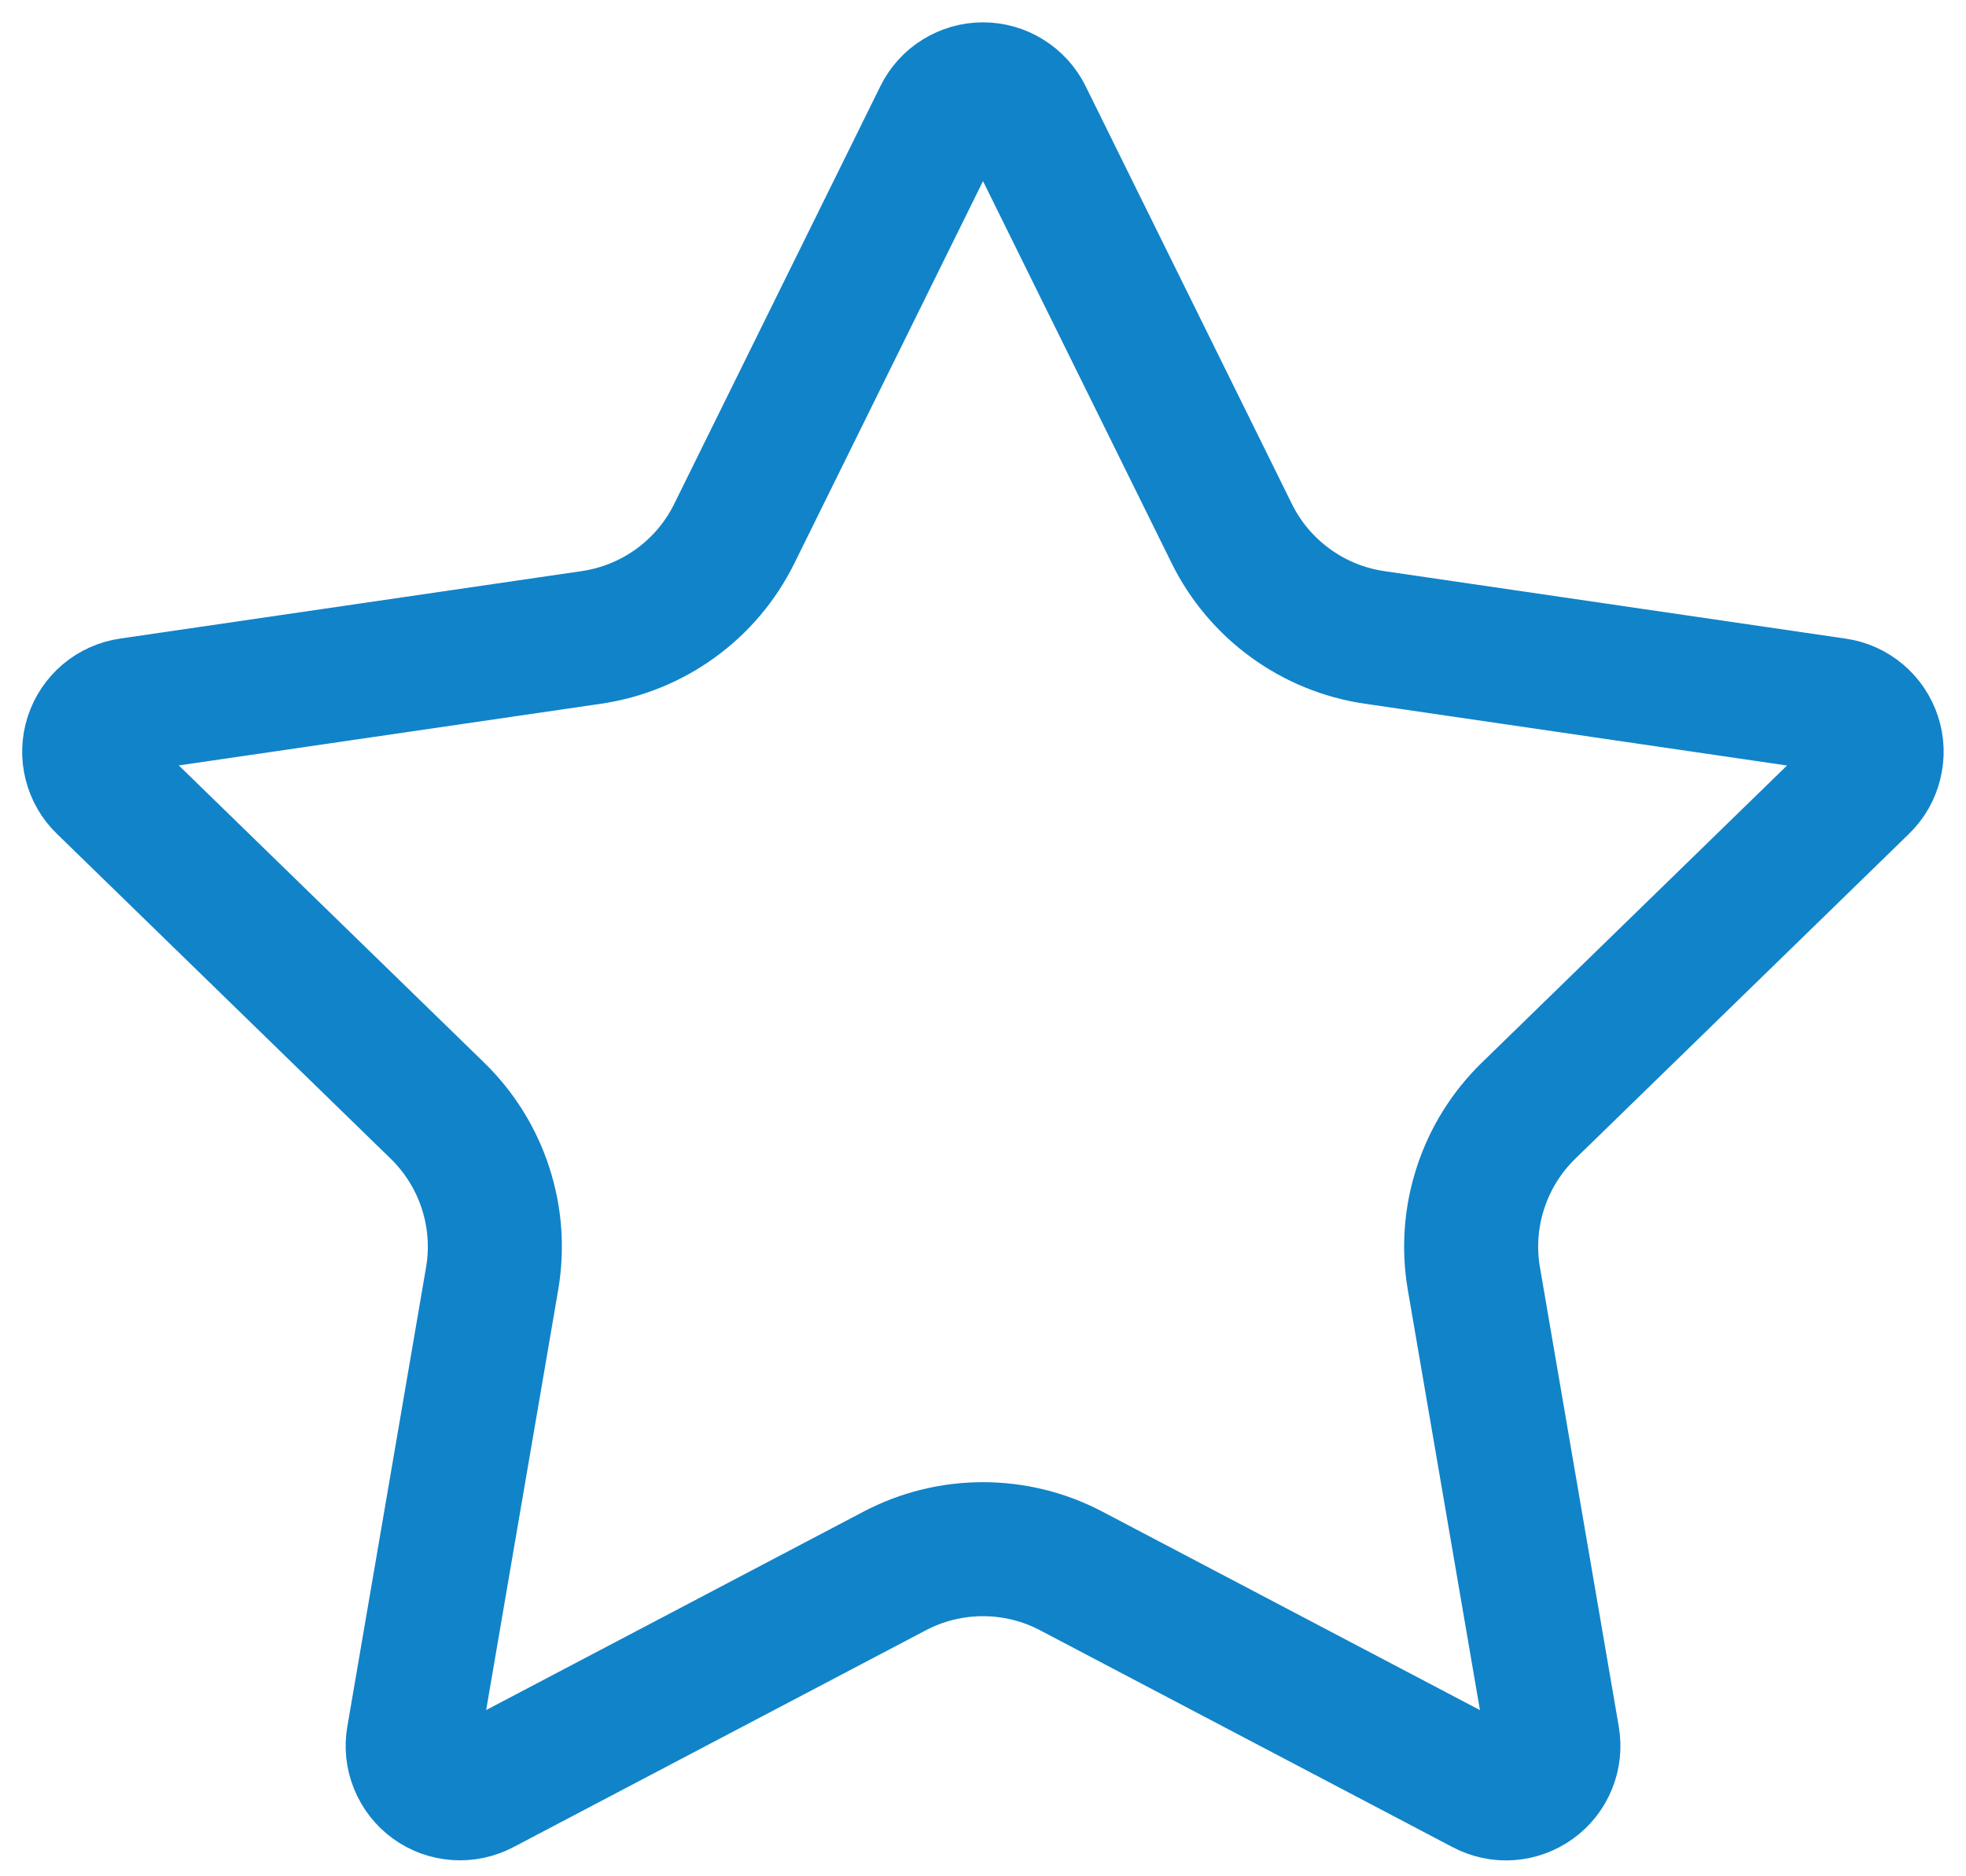 <svg width="22" height="21" viewBox="0 0 22 21" fill="none" xmlns="http://www.w3.org/2000/svg">
<path d="M10.525 1.295C10.569 1.206 10.636 1.132 10.72 1.08C10.804 1.028 10.901 1 11 1C11.099 1 11.195 1.028 11.279 1.08C11.363 1.132 11.431 1.206 11.475 1.295L13.785 5.974C13.937 6.282 14.162 6.548 14.44 6.75C14.717 6.952 15.04 7.084 15.38 7.134L20.546 7.89C20.644 7.904 20.736 7.945 20.811 8.009C20.887 8.073 20.943 8.156 20.974 8.251C21.005 8.345 21.008 8.445 20.984 8.541C20.961 8.637 20.911 8.725 20.84 8.794L17.104 12.432C16.858 12.672 16.673 12.968 16.567 13.296C16.46 13.623 16.435 13.971 16.493 14.31L17.375 19.45C17.392 19.548 17.382 19.648 17.344 19.741C17.307 19.833 17.245 19.913 17.164 19.971C17.084 20.029 16.989 20.064 16.89 20.071C16.791 20.078 16.692 20.057 16.604 20.01L11.986 17.582C11.682 17.422 11.343 17.339 10.999 17.339C10.656 17.339 10.317 17.422 10.013 17.582L5.396 20.01C5.308 20.056 5.209 20.077 5.11 20.07C5.011 20.063 4.916 20.029 4.836 19.97C4.756 19.912 4.694 19.832 4.657 19.74C4.619 19.648 4.609 19.548 4.626 19.45L5.507 14.311C5.565 13.972 5.54 13.623 5.433 13.296C5.327 12.969 5.142 12.672 4.896 12.432L1.16 8.795C1.088 8.726 1.038 8.638 1.014 8.542C0.99 8.446 0.993 8.345 1.024 8.25C1.055 8.156 1.111 8.072 1.187 8.008C1.263 7.944 1.356 7.903 1.454 7.889L6.619 7.134C6.959 7.084 7.282 6.953 7.56 6.751C7.839 6.549 8.064 6.282 8.216 5.974L10.525 1.295Z" stroke="#1183C9" stroke-width="1.5" stroke-linecap="round" stroke-linejoin="round"/>
</svg>
